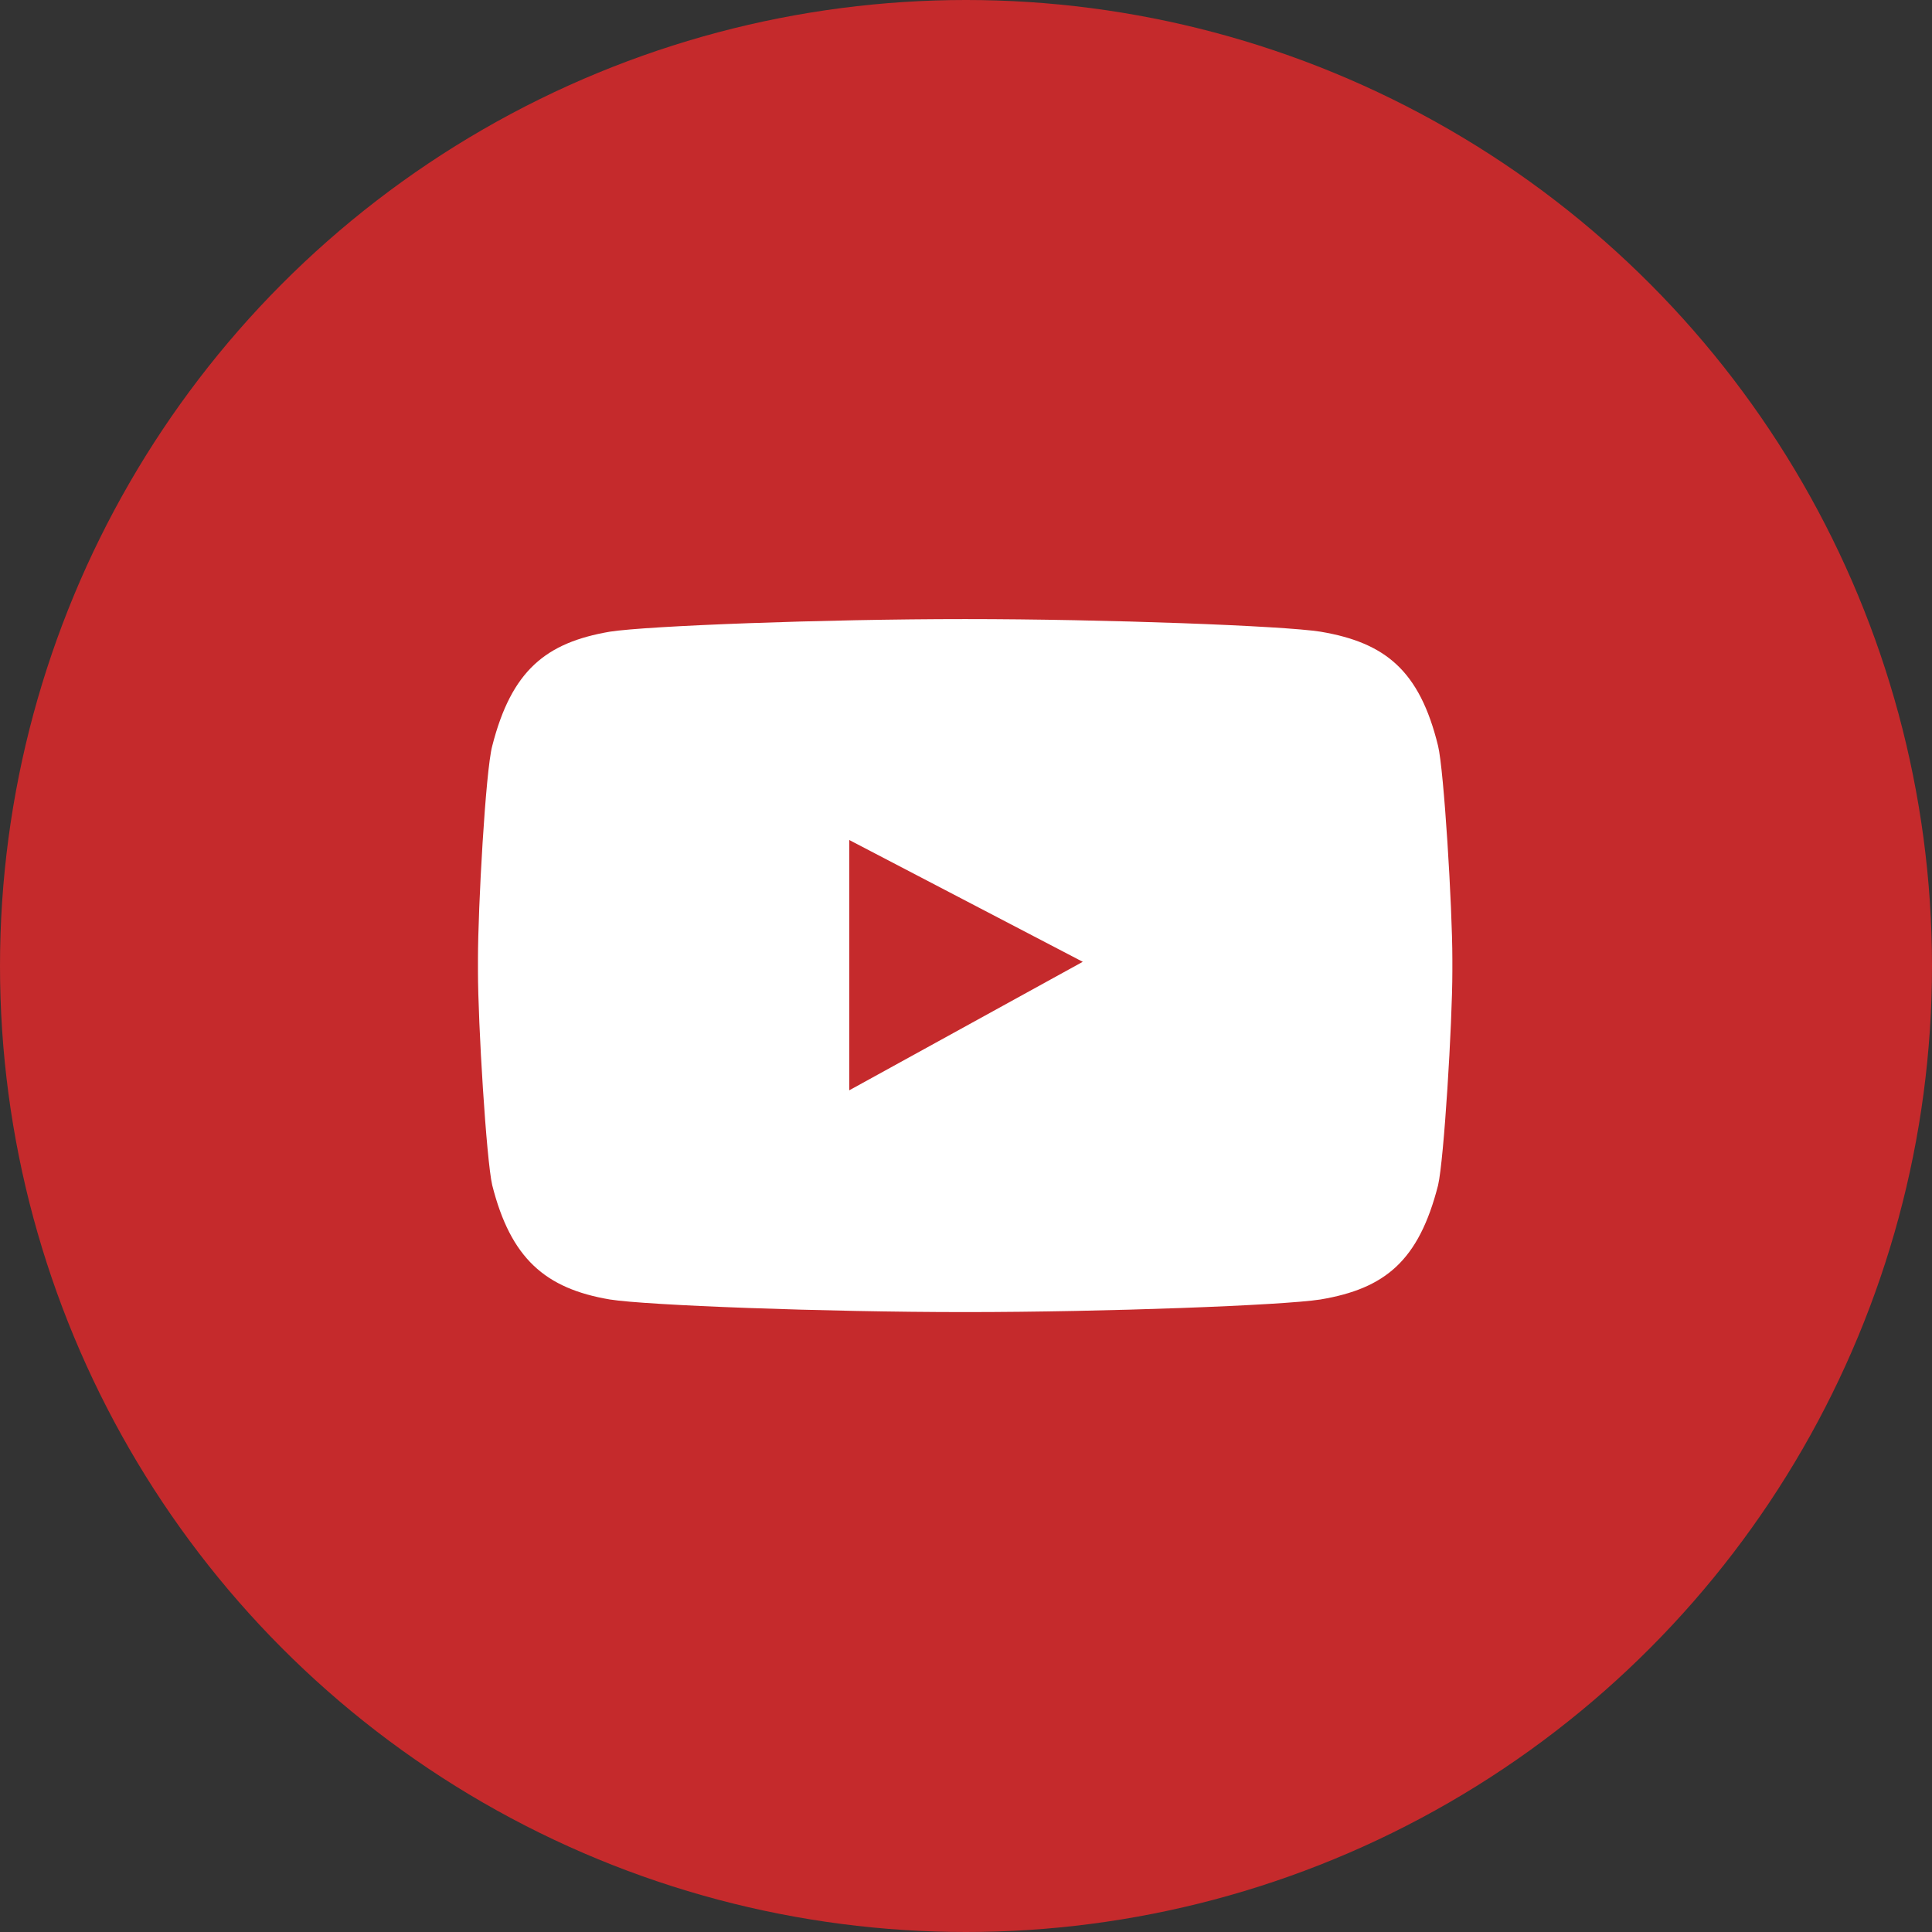 <?xml version="1.0" encoding="UTF-8"?>
<svg id="_레이어_1" data-name=" 레이어 1" xmlns="http://www.w3.org/2000/svg" version="1.1" viewBox="0 0 23 23">
  <rect x="0" y="0" width="23" height="23" fill="#333333" stroke="none"/>
  <defs>
    <style>
      .cls-1 {
        fill: #c52a2c;
      }

      .cls-1, .cls-2 {
        stroke-width: 0px;
      }

      .cls-2 {
        fill: #fff;
      }
    </style>
  </defs>
  <circle class="cls-1" cx="11.5" cy="11.5" r="11.5"/>
  <path class="cls-2" d="M17.12,8.88c-.22-.9-.63-1.23-1.4-1.36-.44-.07-2.55-.15-4.23-.15s-3.78.08-4.23.15c-.76.13-1.17.46-1.4,1.36-.08.3-.17,1.93-.17,2.54v.14c0,.62.1,2.25.17,2.55.22.87.63,1.23,1.4,1.36.44.07,2.55.15,4.23.15h0c1.68,0,3.78-.08,4.23-.15.77-.13,1.17-.46,1.4-1.36.07-.3.17-1.93.17-2.55v-.14c0-.62-.1-2.25-.17-2.54ZM10.11,12.98v-2.98l2.78,1.45-2.78,1.53Z"/>
</svg>